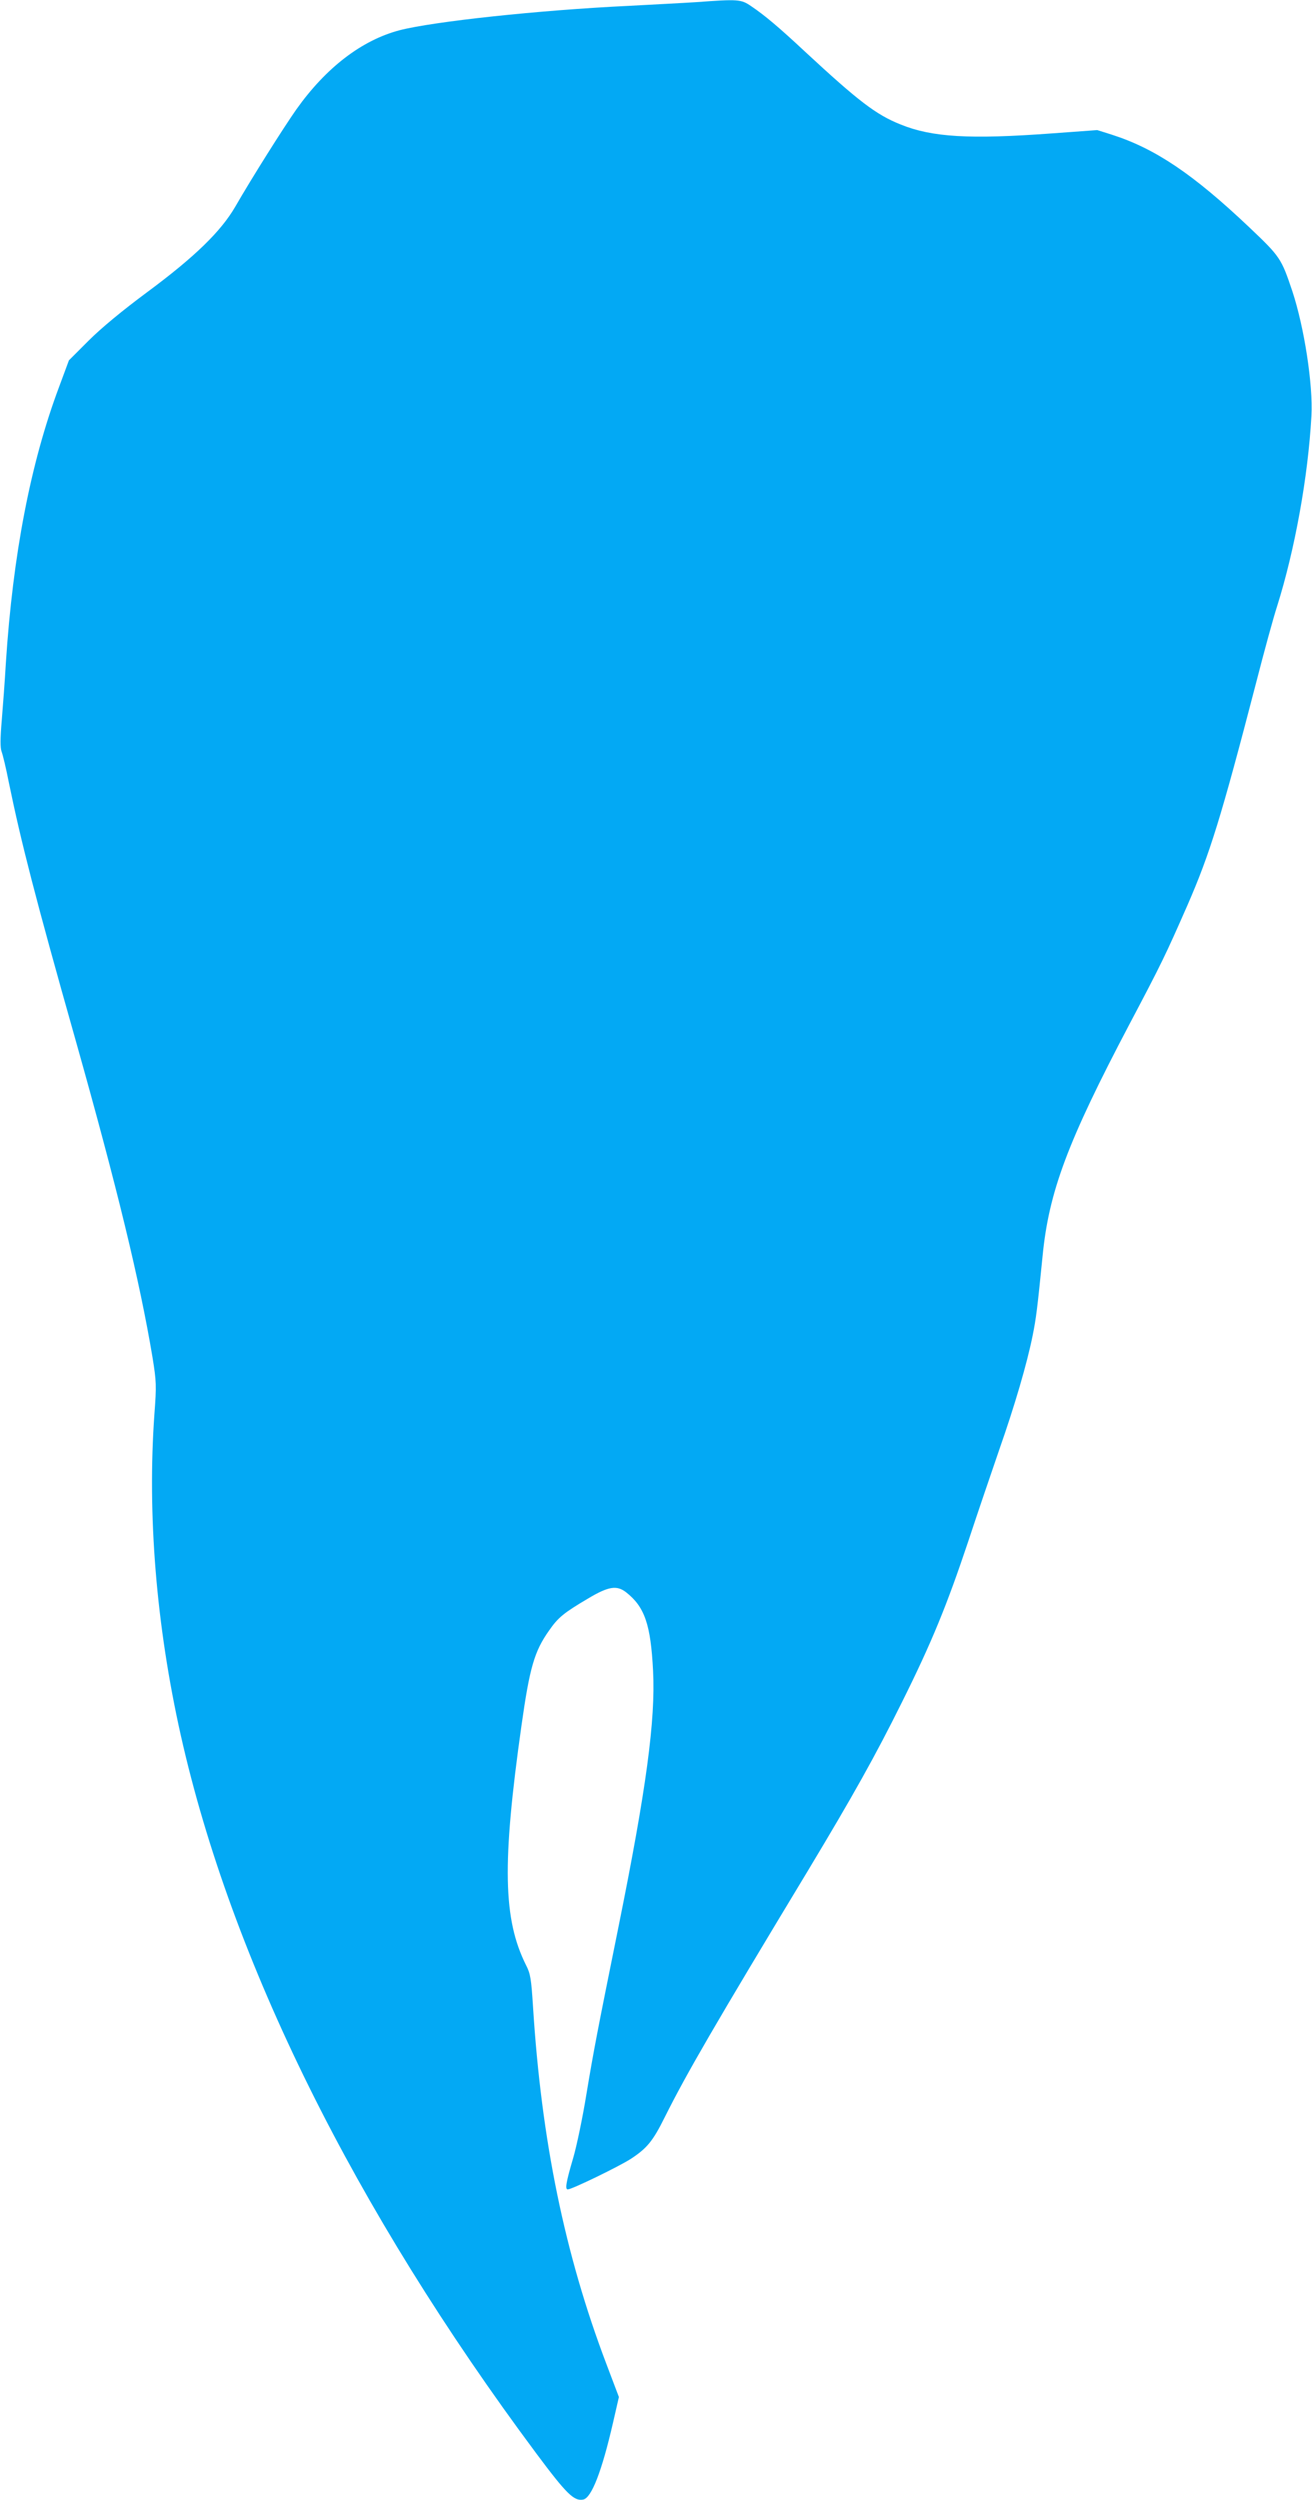 <?xml version="1.0" standalone="no"?>
<!DOCTYPE svg PUBLIC "-//W3C//DTD SVG 20010904//EN"
 "http://www.w3.org/TR/2001/REC-SVG-20010904/DTD/svg10.dtd">
<svg version="1.0" xmlns="http://www.w3.org/2000/svg"
 width="672pt" height="1280pt" viewBox="0 0 672 1280"
 preserveAspectRatio="xMidYMid meet">
<g transform="translate(0,1280) scale(0.1,-0.1)"
fill="#03a9f4" stroke="none">
<path d="M3565 12789 c-60 -4 -216 -12 -345 -19 -461 -22 -1000 -80 -1174
-125 -193 -51 -376 -191 -528 -405 -68 -97 -227 -349 -314 -500 -73 -125 -206
-255 -449 -435 -127 -94 -237 -185 -301 -249 l-101 -101 -50 -135 c-146 -389
-237 -859 -273 -1415 -5 -88 -15 -220 -21 -293 -8 -93 -8 -140 -1 -160 6 -15
23 -85 37 -157 63 -307 136 -592 342 -1320 214 -759 329 -1235 394 -1624 20
-124 21 -144 10 -290 -37 -516 9 -1083 135 -1646 260 -1157 888 -2424 1821
-3677 155 -208 193 -245 240 -236 43 8 96 146 153 394 l30 131 -64 169 c-214
564 -333 1146 -376 1831 -9 141 -13 168 -36 212 -117 235 -123 519 -23 1226
42 297 66 380 141 486 47 68 76 91 201 165 104 62 146 68 193 32 96 -75 127
-165 139 -403 13 -251 -35 -607 -176 -1305 -111 -549 -127 -632 -165 -860 -19
-118 -50 -268 -69 -332 -35 -119 -42 -158 -27 -158 21 0 264 118 324 157 82
54 112 90 173 213 112 224 253 467 735 1265 231 384 344 586 480 860 153 307
230 496 340 825 48 146 120 356 158 467 79 225 142 440 171 584 18 89 24 137
51 407 32 330 128 586 444 1186 167 316 186 356 298 611 115 264 172 447 352
1140 41 160 89 335 107 390 91 289 159 664 176 975 9 160 -37 456 -98 640 -56
167 -62 176 -219 325 -289 274 -484 405 -707 476 l-73 23 -232 -17 c-421 -31
-614 -20 -776 46 -125 50 -215 119 -487 371 -137 128 -210 189 -277 234 -52
36 -66 37 -283 21z"/>
</g>
</svg>
